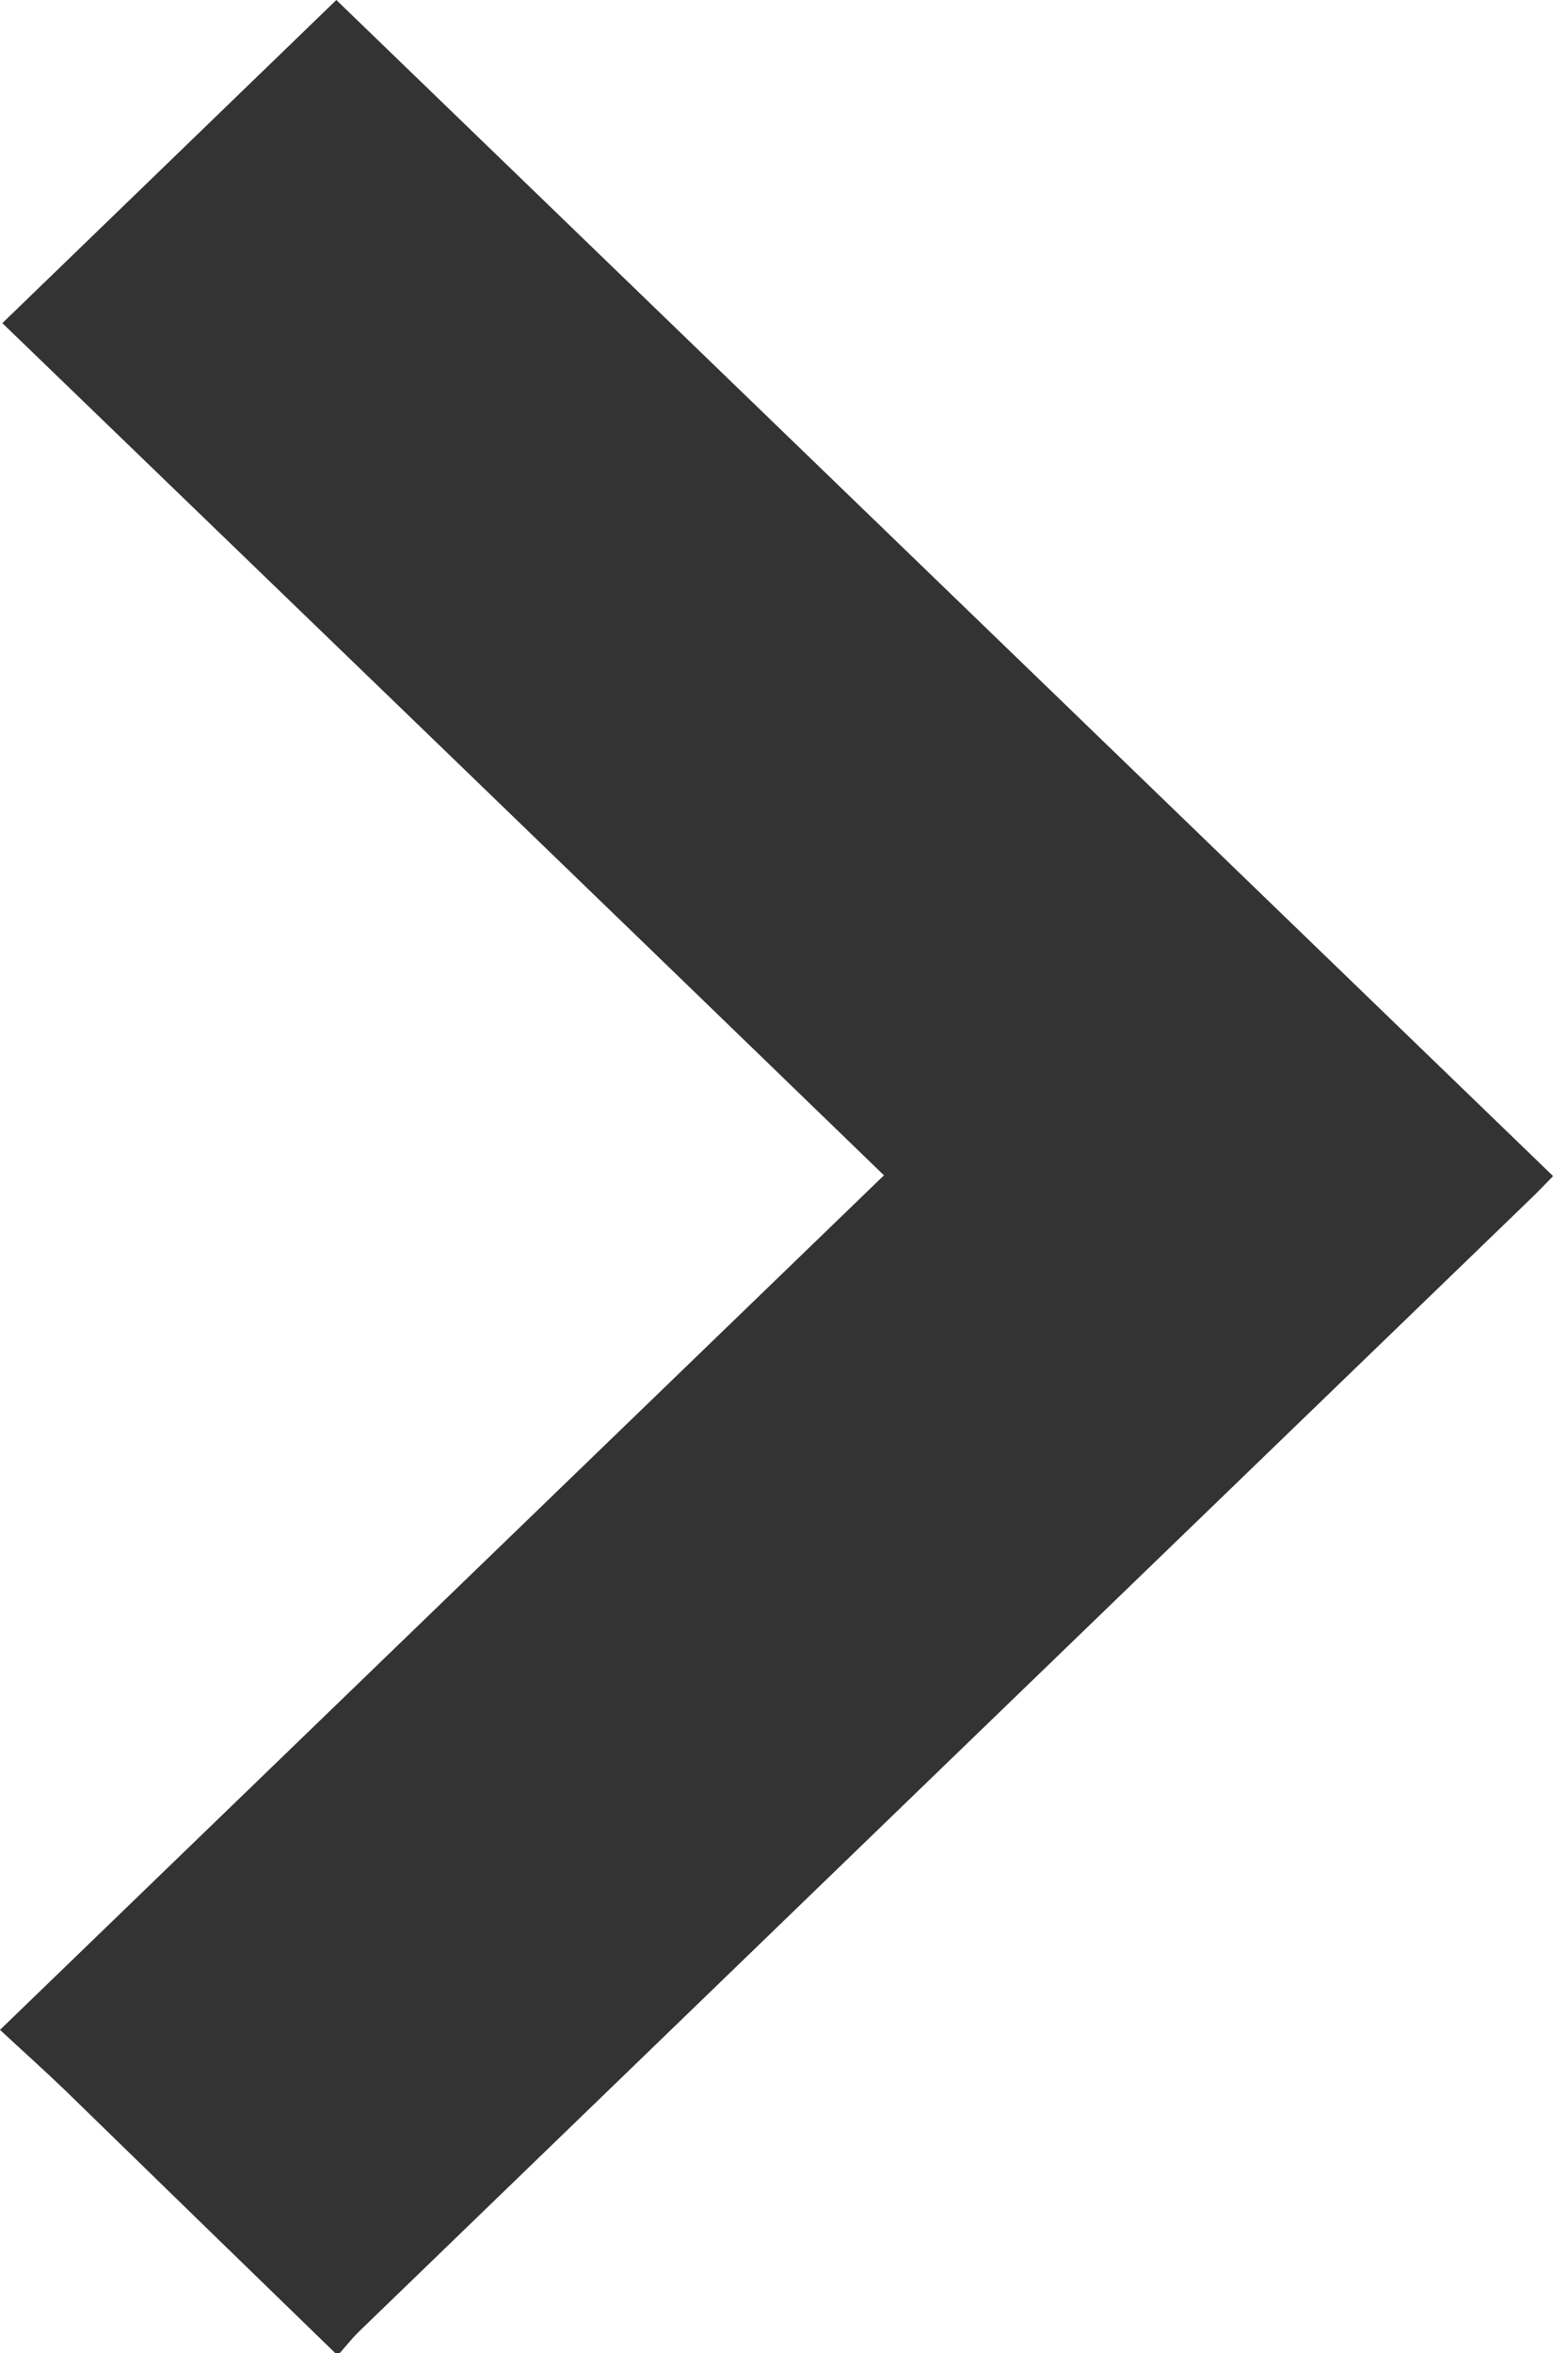 <svg width="4" height="6" viewBox="0 0 4 6" fill="none" xmlns="http://www.w3.org/2000/svg">
<path d="M0.855 6C0.625 5.777 0.395 5.553 0.166 5.33C0.113 5.279 0.058 5.23 -3.60018e-08 5.176L2.255 2.997C1.503 2.269 0.753 1.545 0.006 0.824L0.858 0L3.962 2.999C3.949 3.012 3.933 3.029 3.916 3.046C2.915 4.013 1.914 4.98 0.913 5.948C0.897 5.964 0.882 5.983 0.867 6L0.855 6Z" fill="#333333"/>
</svg>
